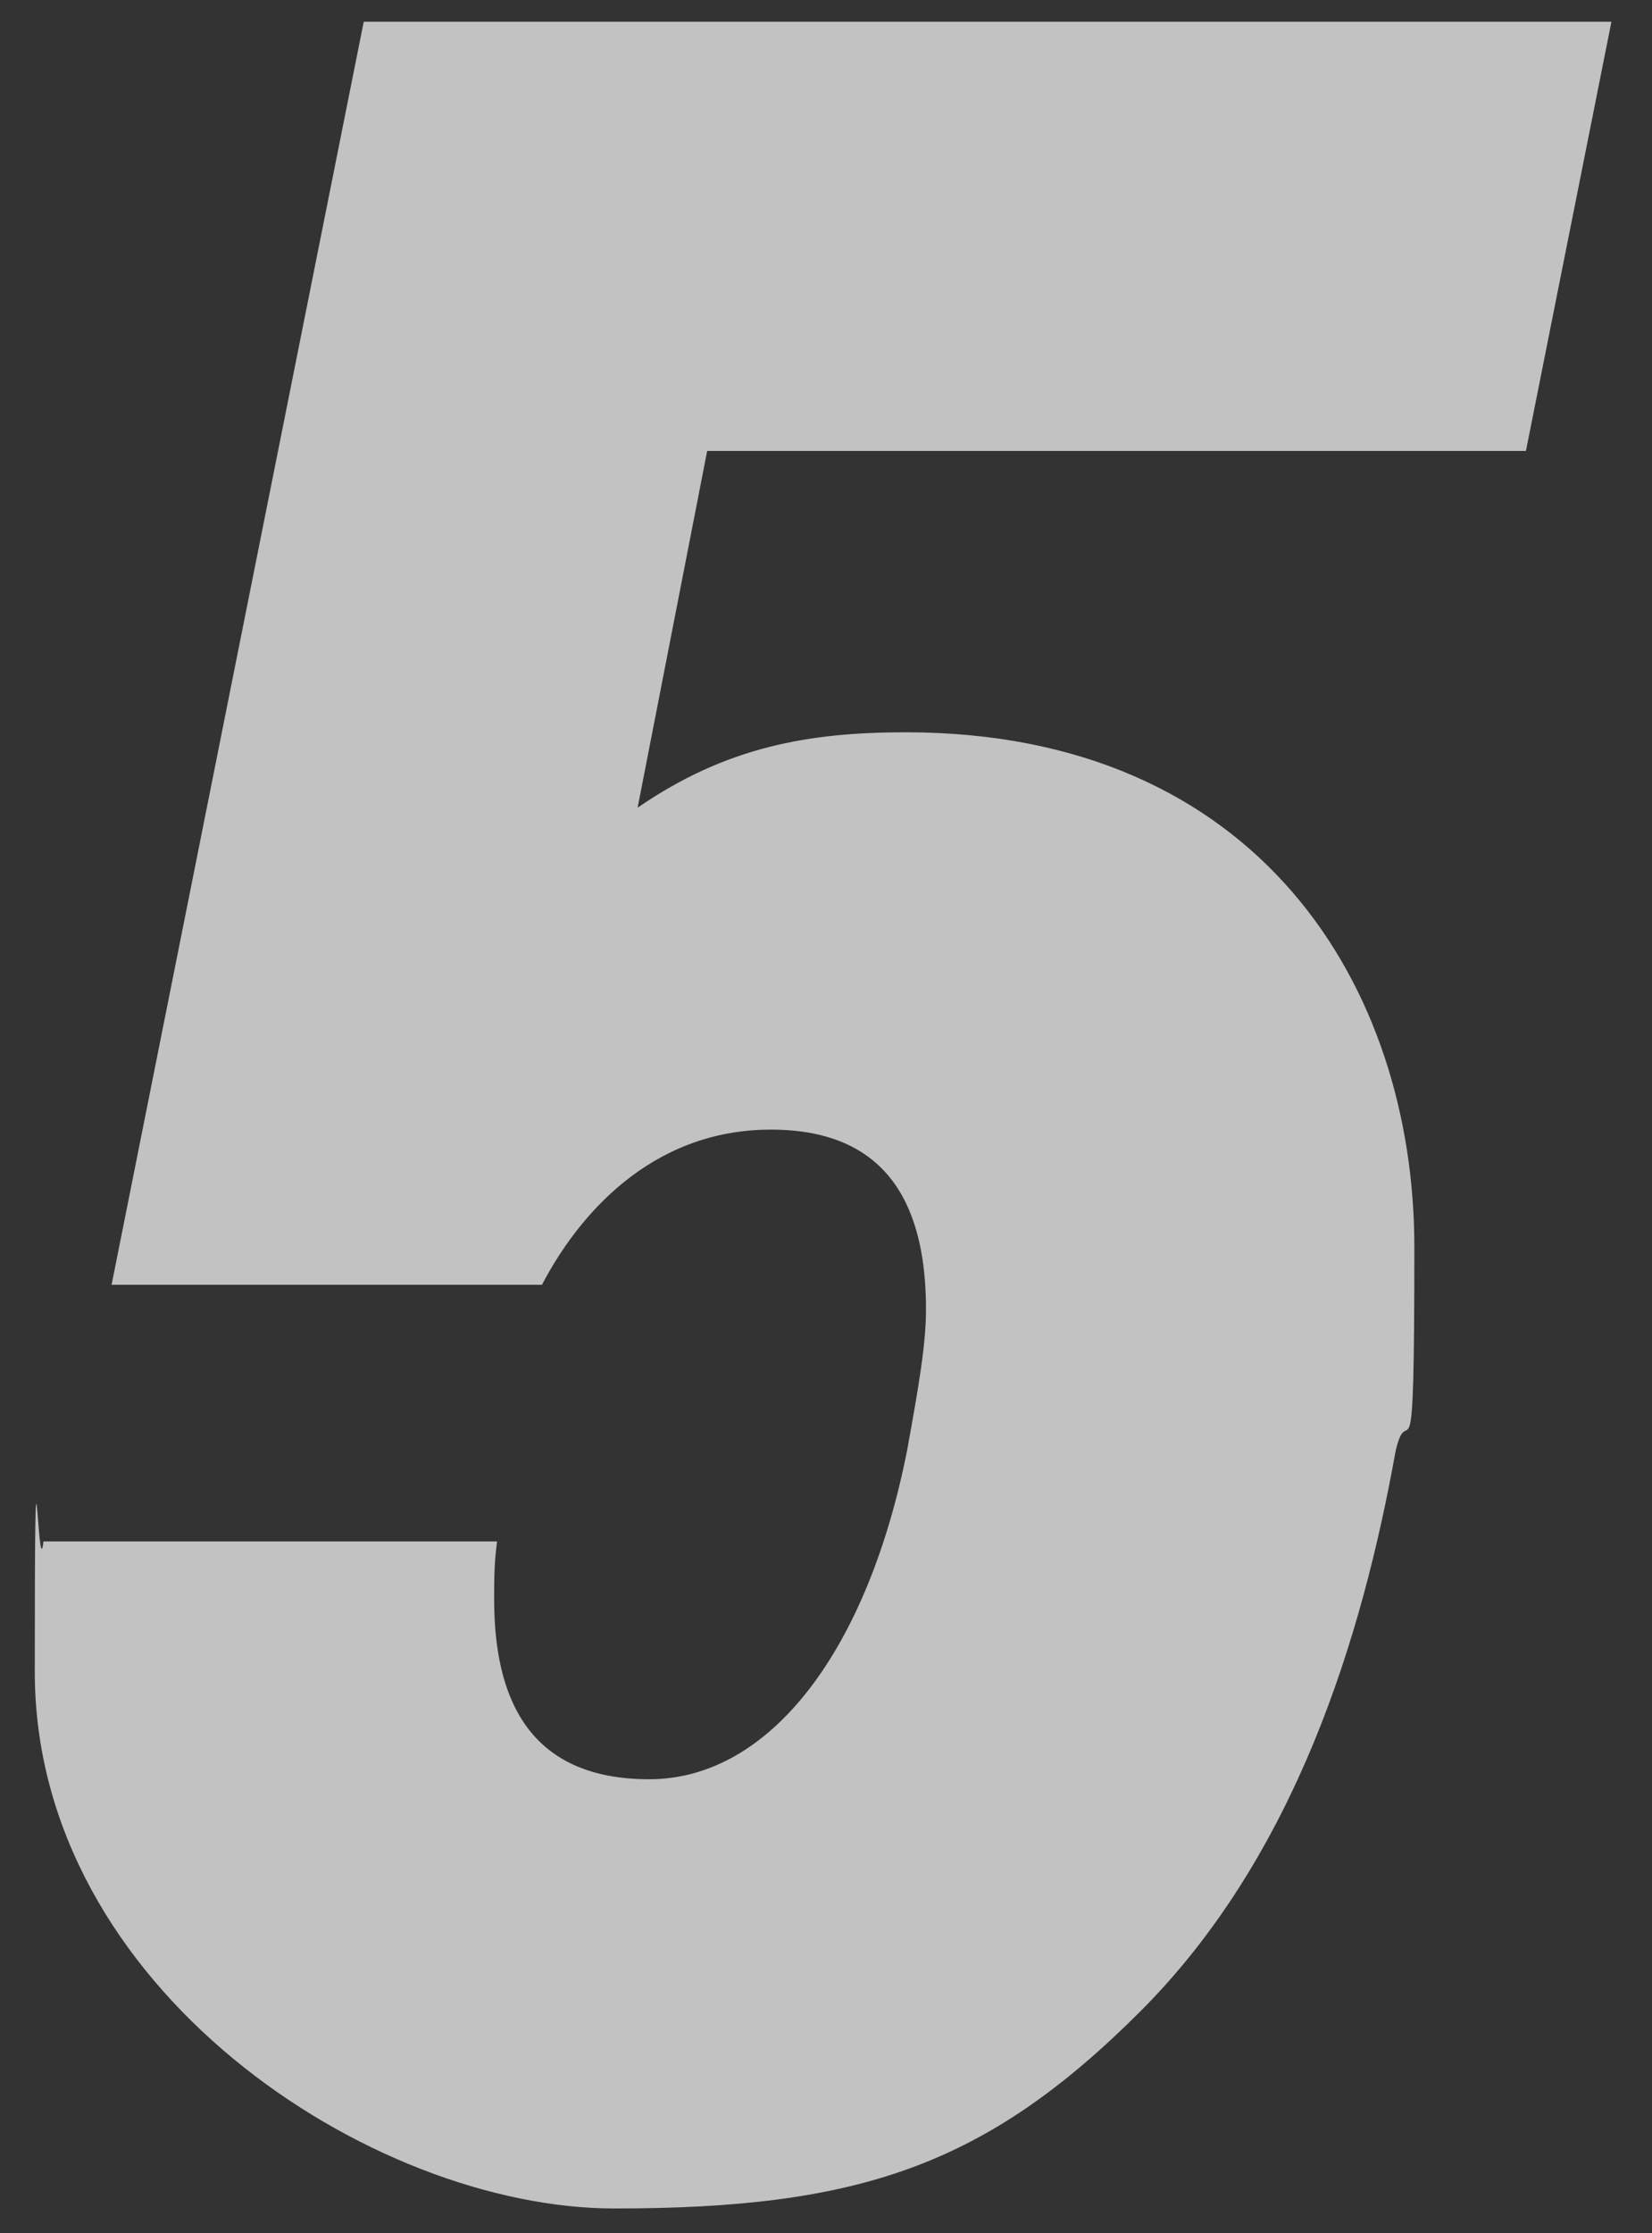 <svg xmlns="http://www.w3.org/2000/svg" viewBox="0 0 114 154"><rect x="0" y="0" width="114" height="154" fill="#333333" stroke="none"/><path d="M111.2 1.5l-5.9 29.6H48.8L44 55.7c6.1-4.2 11.8-5.2 18.5-5.2 24.4 0 35.1 17.6 35.1 35.5s-.4 10.1-1.3 14.1c-2.3 12.8-6.9 27.9-17.6 38.6s-19.5 13.6-36.3 13.6-40-15.2-40-37 .2-5.5.6-9h31.3c-.2 1.5-.2 2.7-.2 4 0 6.7 2.3 12.4 10.7 12.4s15.1-9 17.8-22.7c.8-4.4 1.3-7.3 1.3-9.7 0-6.7-2.3-12.4-10.7-12.4S39.8 84 37.4 88.6H7.7L25.1 1.5h86.1z" fill="#fff" fill-opacity=".7" data-name="レイヤー_1"/></svg>